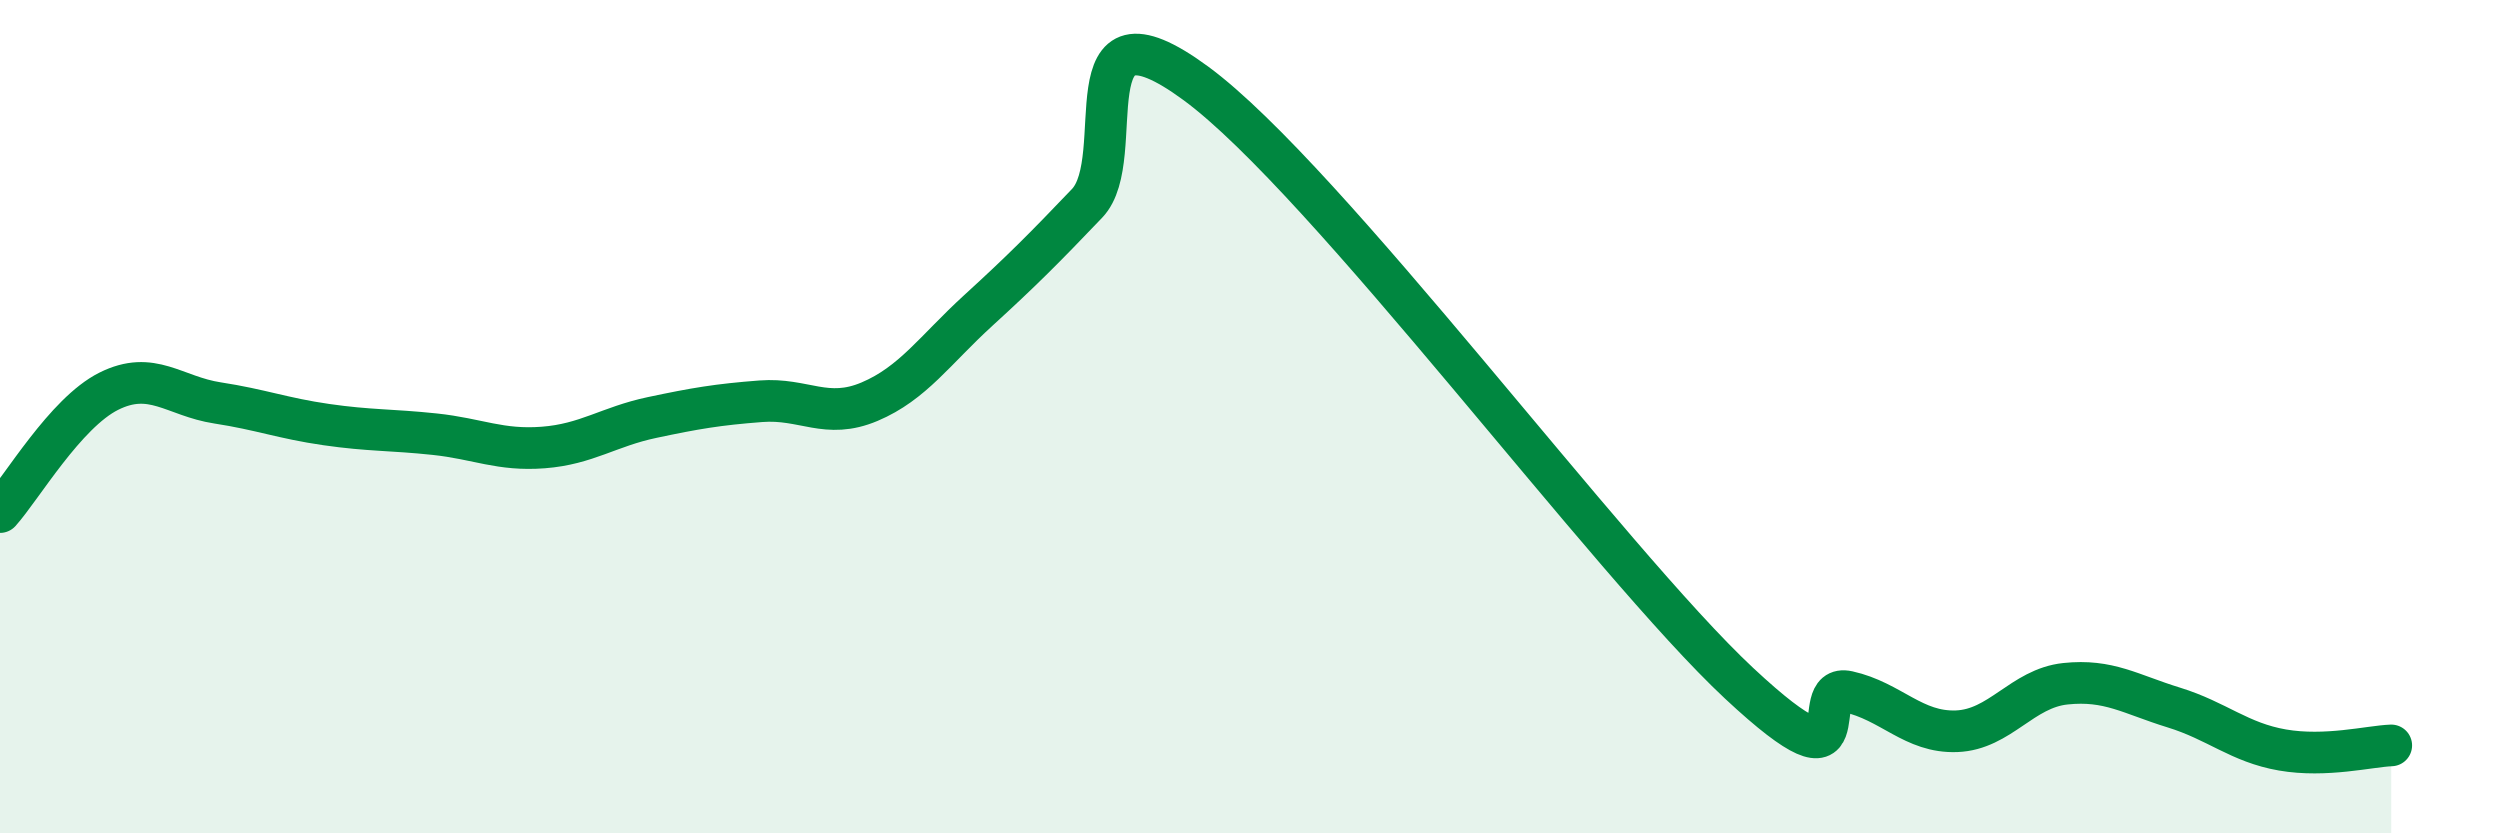 
    <svg width="60" height="20" viewBox="0 0 60 20" xmlns="http://www.w3.org/2000/svg">
      <path
        d="M 0,12.29 C 0.52,11.71 1.57,9.91 2.61,9.39 C 3.65,8.87 4.18,9.51 5.22,9.67 C 6.26,9.83 6.79,10.04 7.83,10.19 C 8.87,10.34 9.39,10.31 10.43,10.42 C 11.47,10.53 12,10.82 13.04,10.74 C 14.08,10.66 14.61,10.24 15.65,10.02 C 16.69,9.8 17.22,9.71 18.26,9.63 C 19.3,9.55 19.83,10.08 20.87,9.64 C 21.91,9.2 22.44,8.4 23.48,7.45 C 24.52,6.5 25.05,5.97 26.09,4.88 C 27.13,3.79 25.57,-0.3 28.7,2 C 31.83,4.3 38.61,13.48 41.74,16.4 C 44.87,19.32 43.31,16.37 44.35,16.6 C 45.39,16.83 45.92,17.59 46.96,17.55 C 48,17.51 48.53,16.52 49.57,16.41 C 50.61,16.3 51.13,16.66 52.17,16.98 C 53.21,17.3 53.74,17.82 54.78,18 C 55.82,18.18 56.87,17.91 57.39,17.89L57.39 20L0 20Z"
        fill="#008740"
        opacity="0.1"
        stroke-linecap="round"
        stroke-linejoin="round"
      />
      <path
        d="M 0,12.29 C 0.52,11.71 1.57,9.91 2.61,9.39 C 3.65,8.87 4.18,9.51 5.22,9.67 C 6.26,9.83 6.79,10.04 7.83,10.19 C 8.87,10.34 9.39,10.31 10.43,10.42 C 11.47,10.53 12,10.82 13.04,10.74 C 14.08,10.66 14.61,10.24 15.65,10.02 C 16.69,9.8 17.22,9.71 18.26,9.63 C 19.3,9.55 19.83,10.08 20.87,9.64 C 21.91,9.2 22.44,8.4 23.48,7.45 C 24.52,6.5 25.05,5.97 26.09,4.88 C 27.13,3.79 25.57,-0.3 28.7,2 C 31.83,4.3 38.61,13.48 41.74,16.4 C 44.87,19.32 43.31,16.37 44.35,16.6 C 45.39,16.83 45.92,17.59 46.96,17.55 C 48,17.51 48.53,16.52 49.57,16.41 C 50.61,16.3 51.13,16.66 52.17,16.98 C 53.21,17.3 53.74,17.82 54.78,18 C 55.82,18.18 56.87,17.91 57.39,17.89"
        stroke="#008740"
        stroke-width="1"
        fill="none"
        stroke-linecap="round"
        stroke-linejoin="round"
      />
    </svg>
  